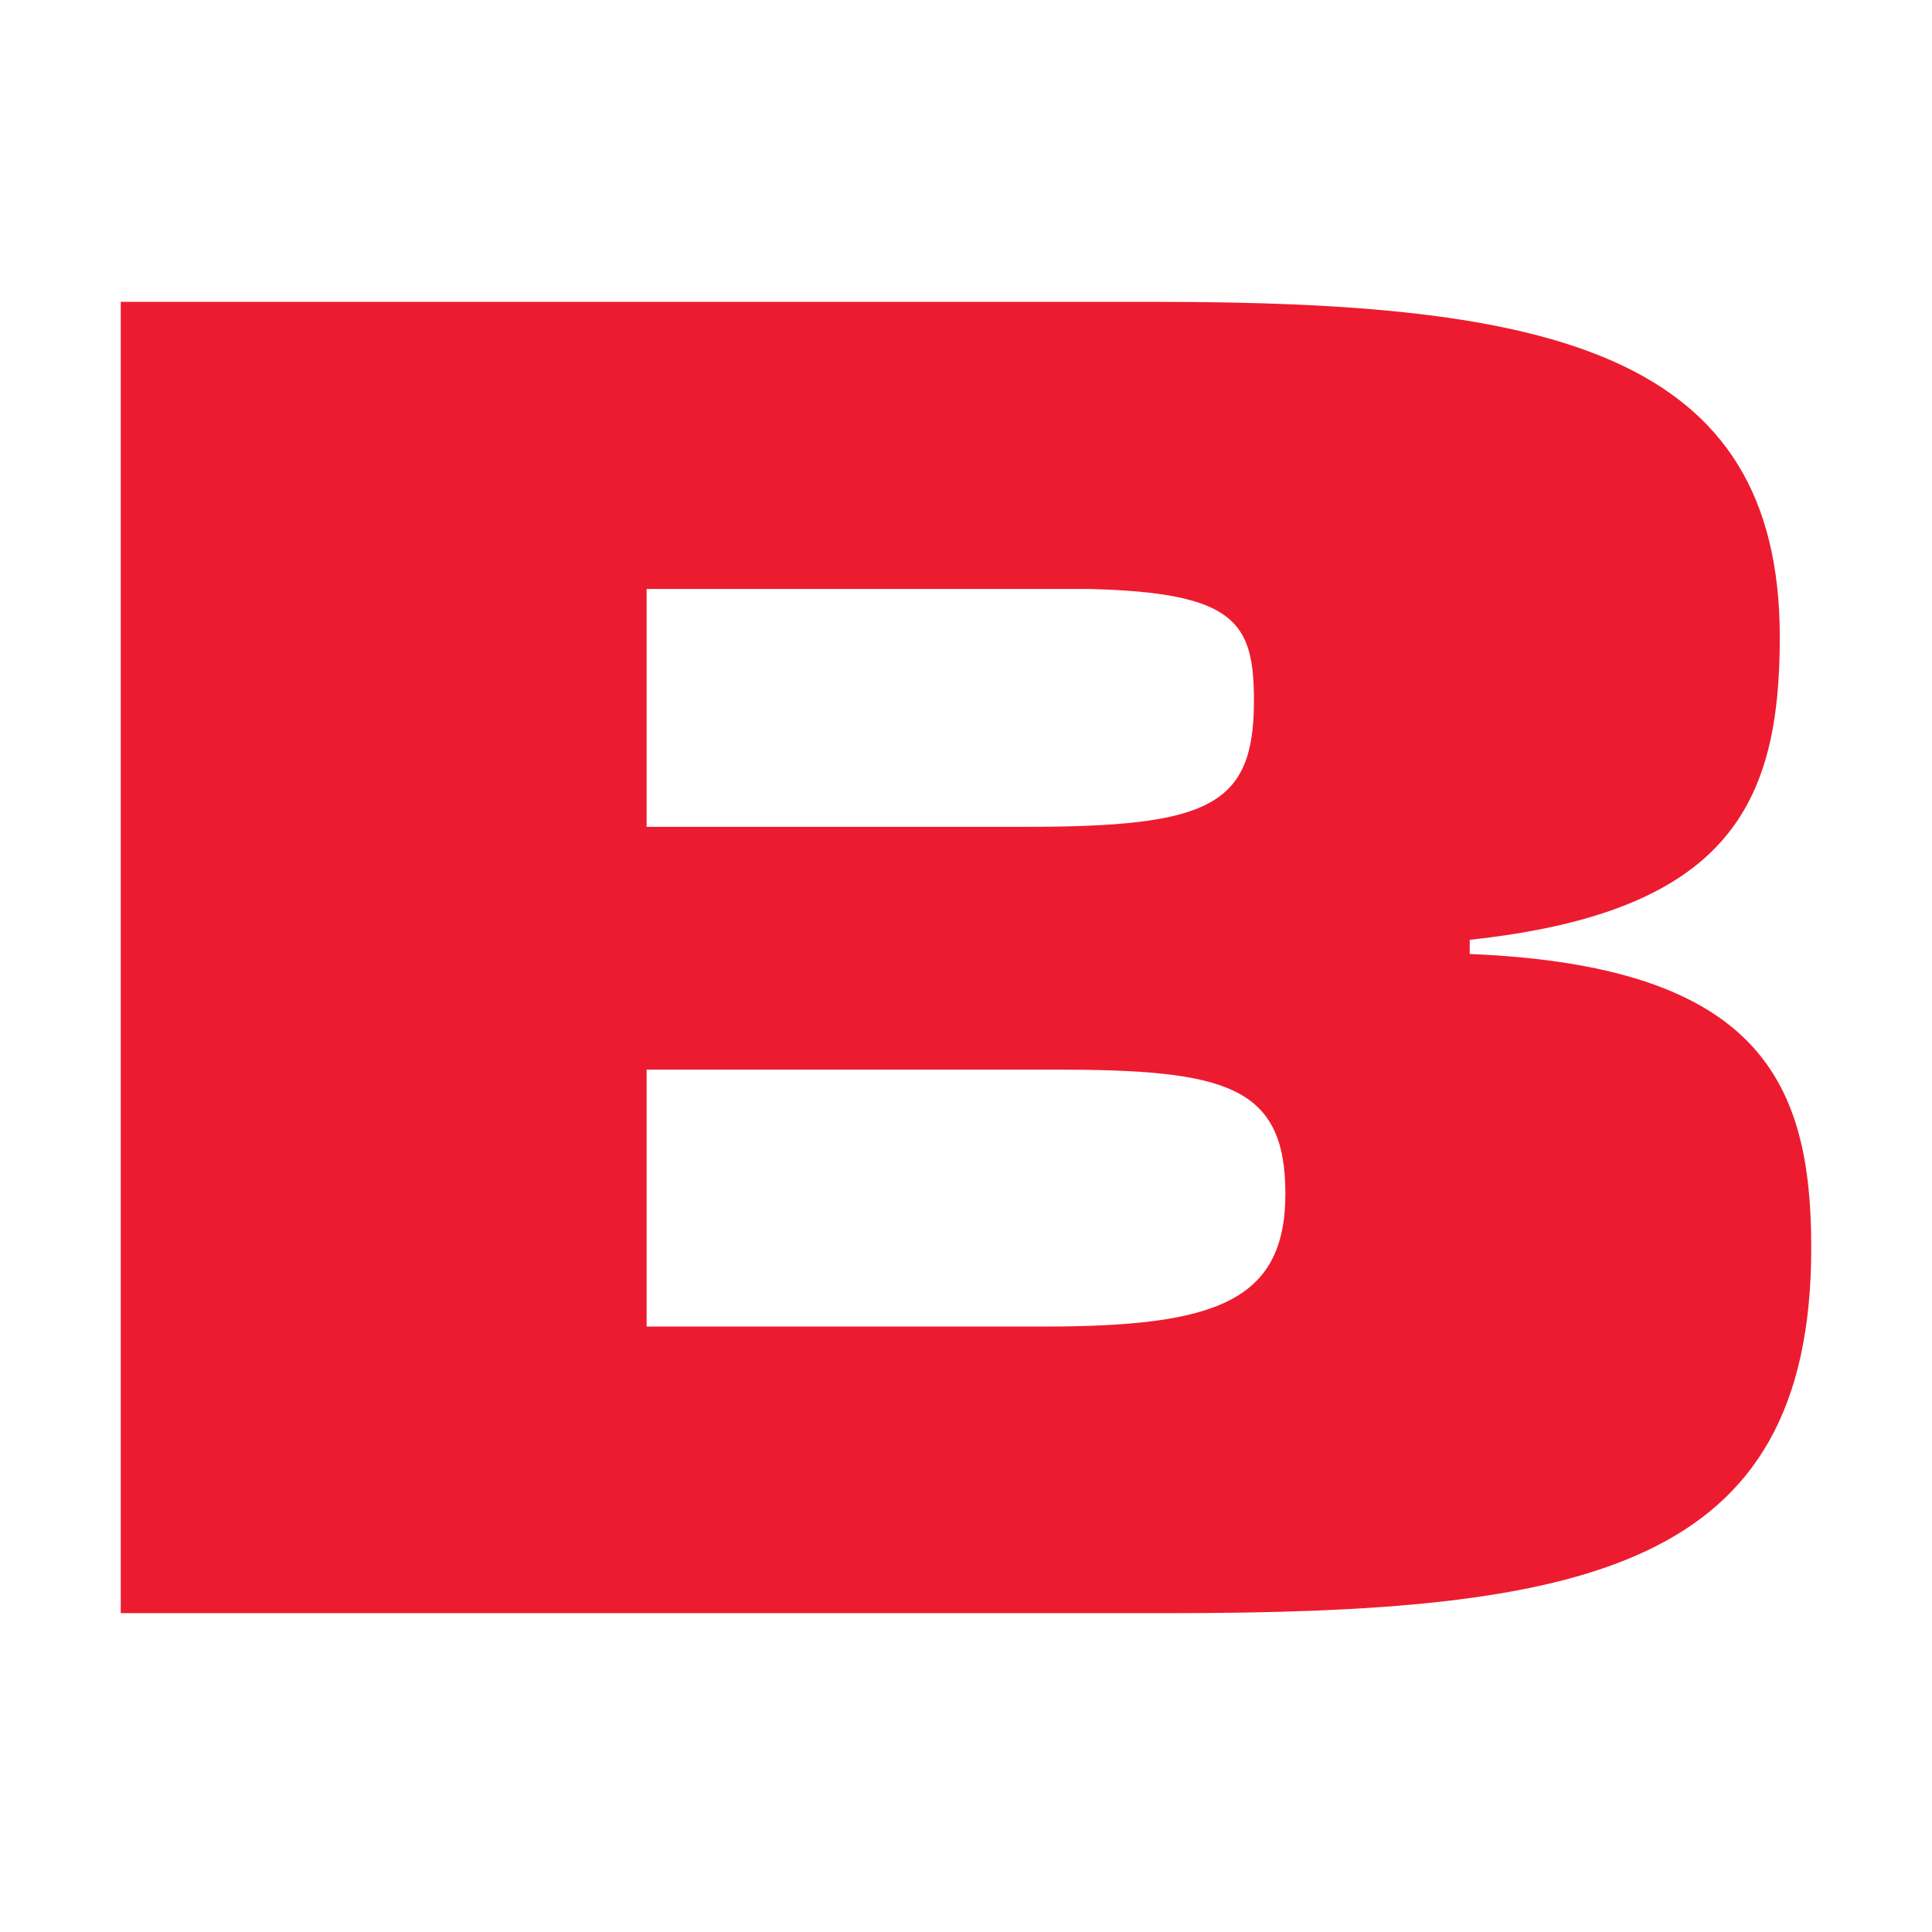 <?xml version="1.0" encoding="UTF-8"?>
<svg xmlns="http://www.w3.org/2000/svg" width="32" height="32" viewBox="0 0 32 32" fill="none">
  <path d="M10.71 17.716H17.46C20.293 17.716 21.29 17.973 21.29 19.77C21.29 21.568 20.116 21.972 17.284 21.972H10.71V17.716ZM10.71 9.755H18.025C20.469 9.813 20.769 10.305 20.769 11.611C20.769 13.35 20.028 13.695 16.983 13.695H10.71V9.755ZM2 5V26.719H19.331C26.258 26.719 30 25.993 30 20.666C30 17.943 29.171 15.999 24.343 15.801V15.566C28.65 15.104 29.479 13.306 29.479 10.555C29.479 5.814 25.649 5 19.163 5H2Z" fill="#ED1B2F"></path>
</svg>
